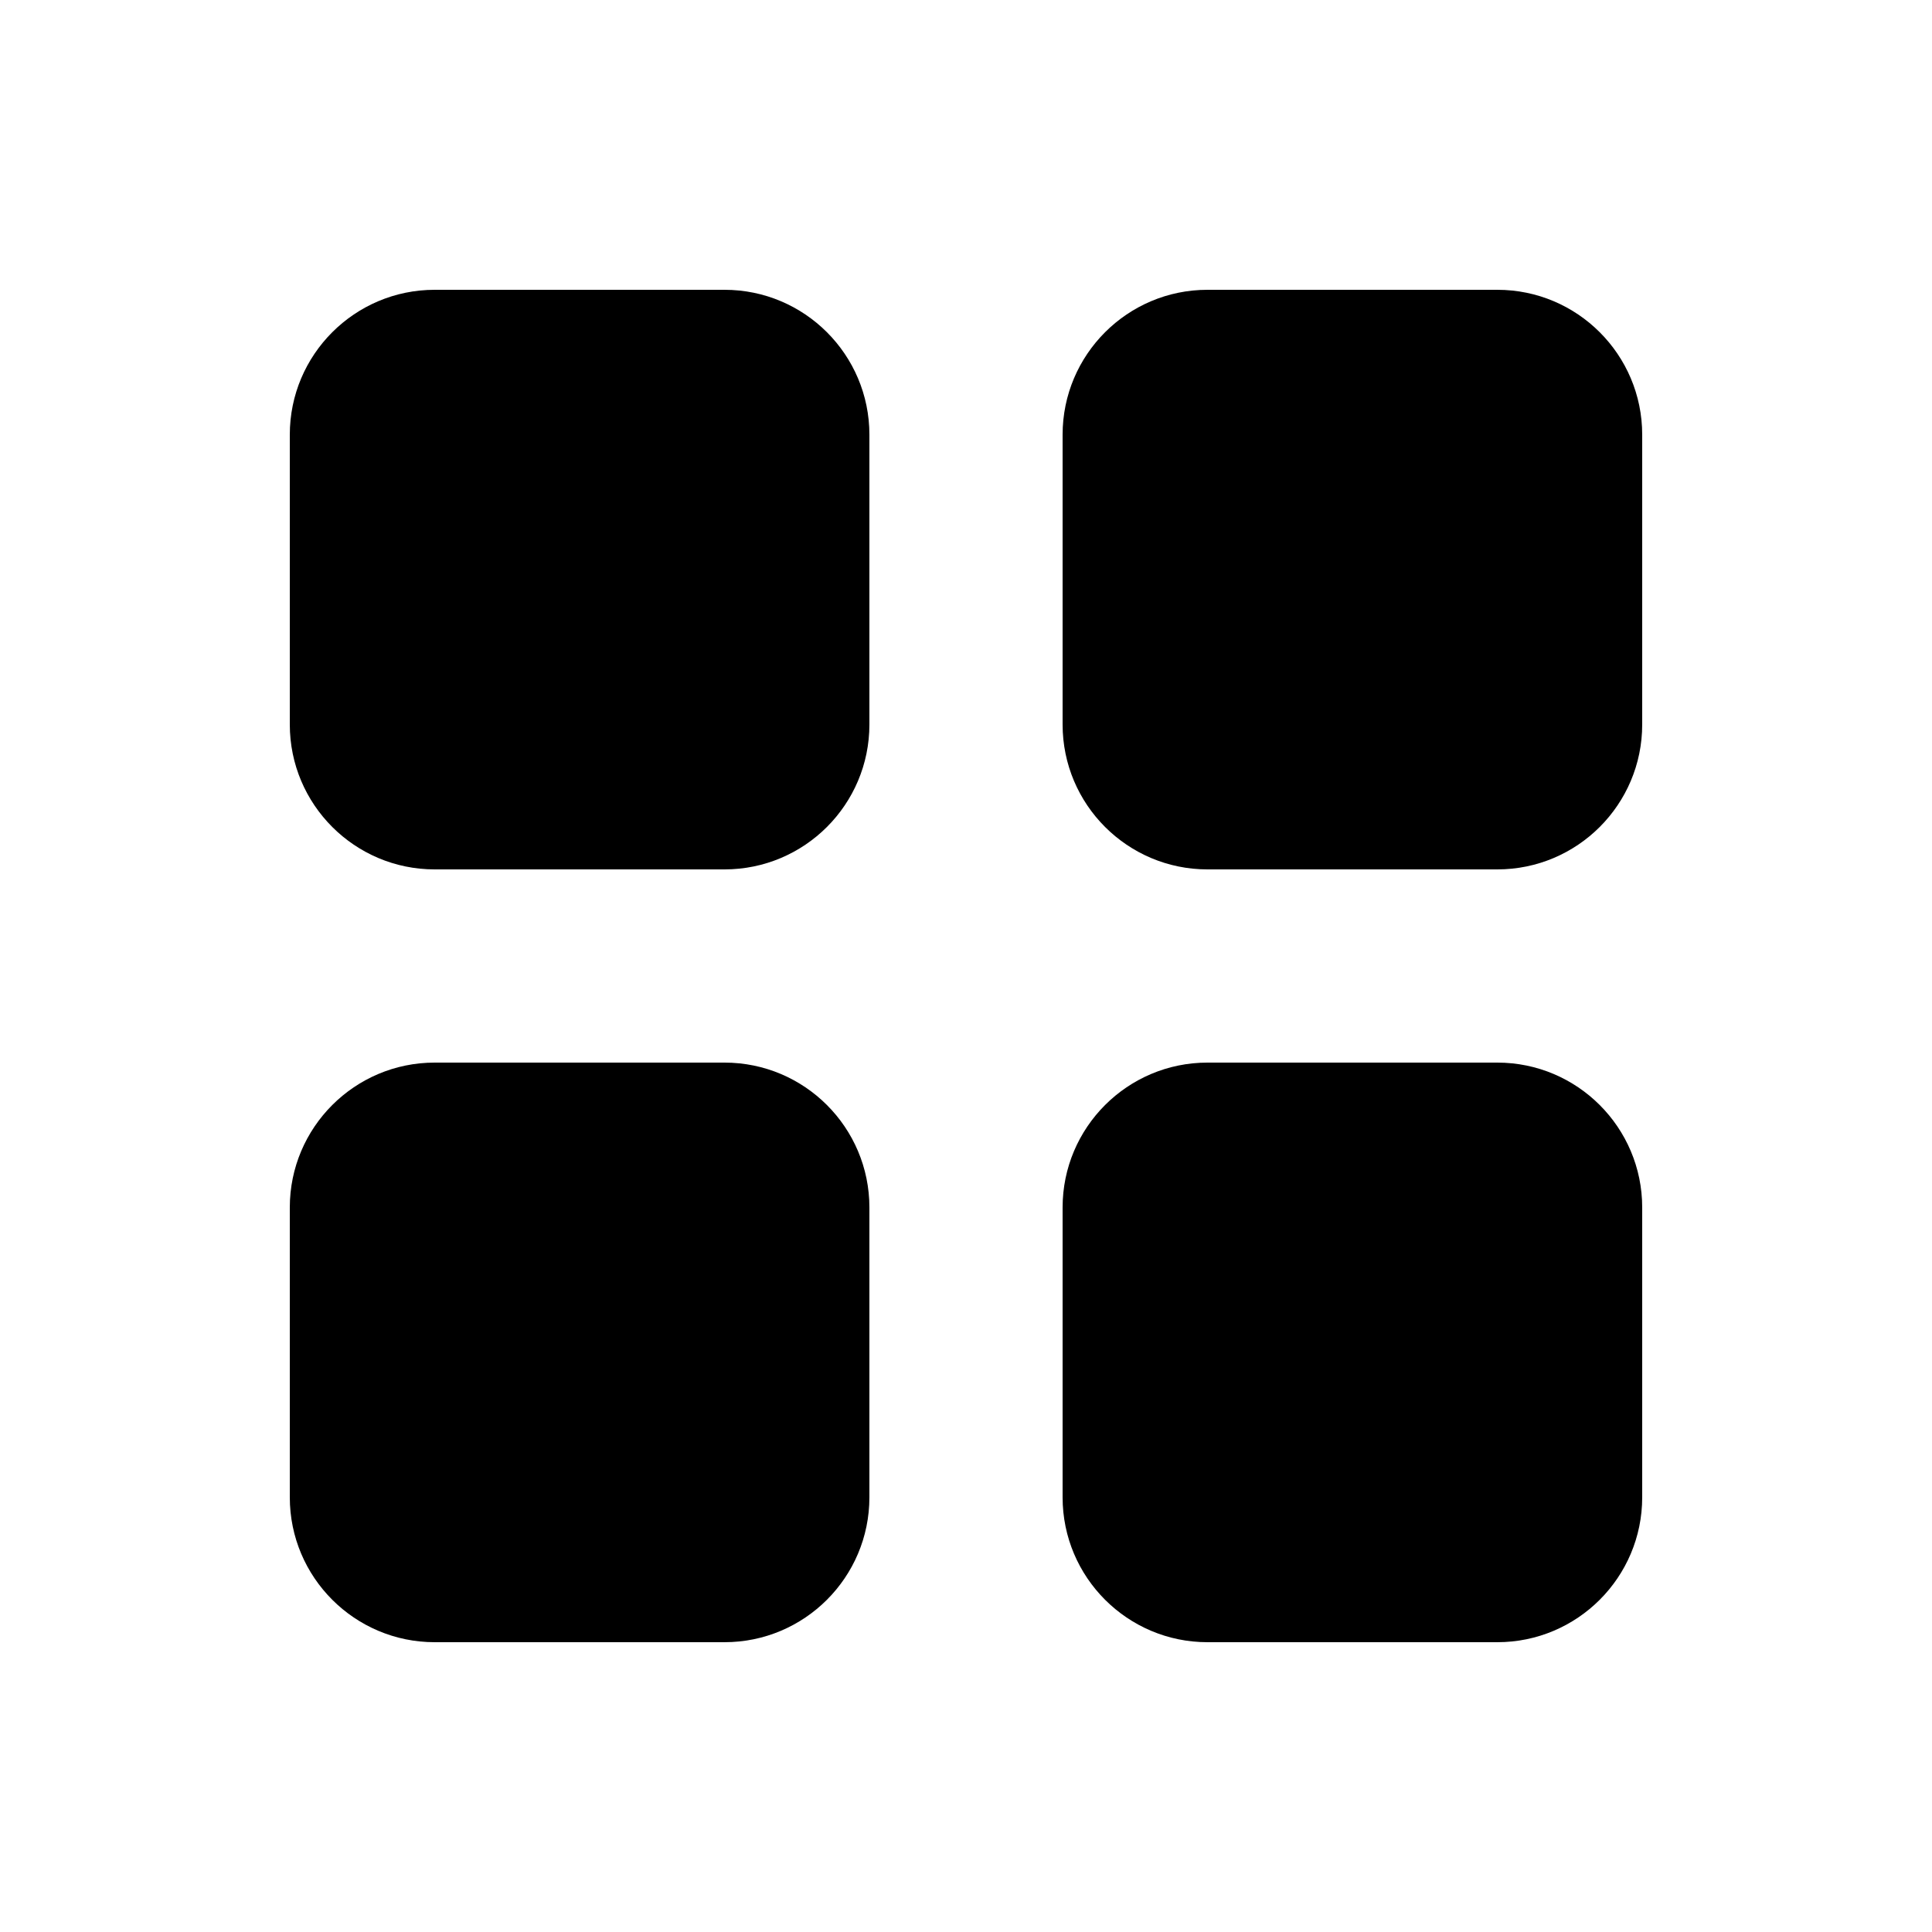<svg xmlns="http://www.w3.org/2000/svg" viewBox="0 0 640 640"><!--!Font Awesome Pro 7.1.0 by @fontawesome - https://fontawesome.com License - https://fontawesome.com/license (Commercial License) Copyright 2025 Fonticons, Inc.--><path fill="#000000" d="M288 144C288 117.5 266.5 96 240 96L144 96C117.5 96 96 117.5 96 144L96 240C96 266.5 117.5 288 144 288L240 288C266.5 288 288 266.5 288 240L288 144zM288 400C288 373.5 266.5 352 240 352L144 352C117.5 352 96 373.5 96 400L96 496C96 522.5 117.5 544 144 544L240 544C266.5 544 288 522.5 288 496L288 400zM352 144L352 240C352 266.5 373.5 288 400 288L496 288C522.5 288 544 266.5 544 240L544 144C544 117.5 522.5 96 496 96L400 96C373.5 96 352 117.5 352 144zM544 400C544 373.5 522.5 352 496 352L400 352C373.5 352 352 373.5 352 400L352 496C352 522.5 373.5 544 400 544L496 544C522.5 544 544 522.5 544 496L544 400z"/></svg>